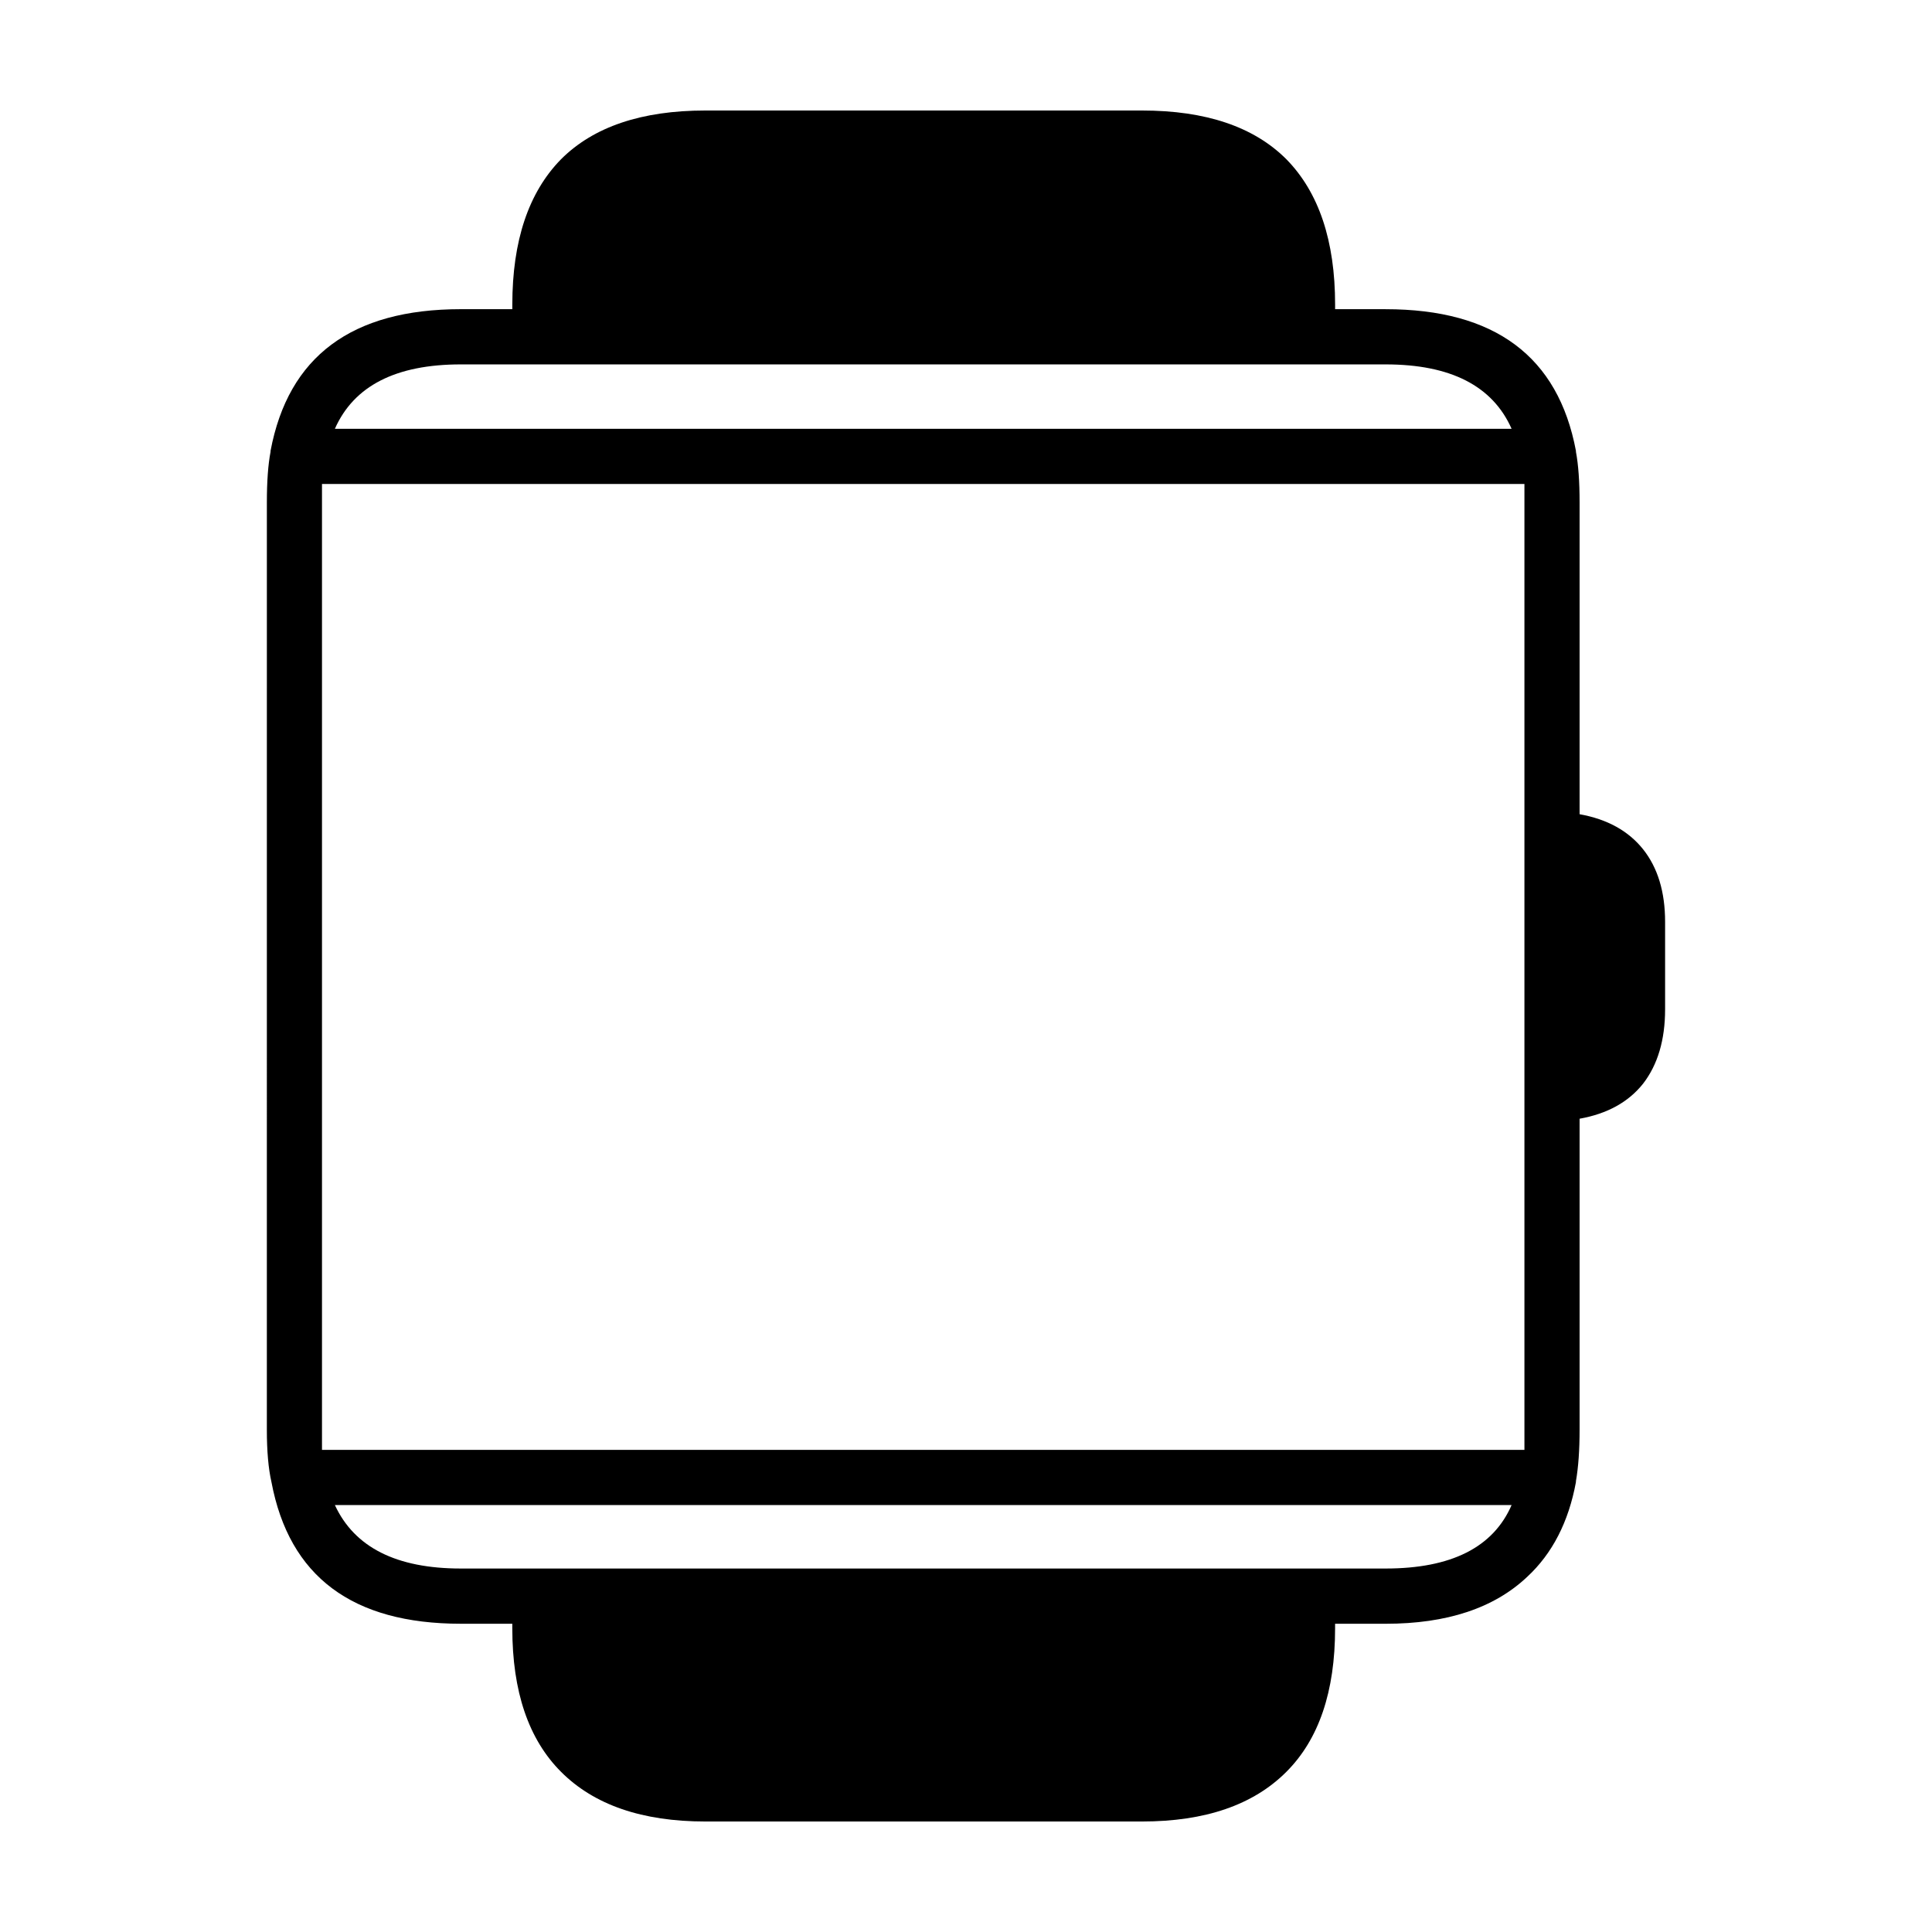 <?xml version="1.0" encoding="UTF-8"?>
<!-- Uploaded to: SVG Repo, www.svgrepo.com, Generator: SVG Repo Mixer Tools -->
<svg fill="#000000" width="800px" height="800px" version="1.1" viewBox="144 144 512 512" xmlns="http://www.w3.org/2000/svg">
 <path d="m511.21 225.94c28.91 0 45.723 12.516 50.43 37.551v0.238c0.648 3.414 0.969 7.891 0.969 13.41v82.637c7.309 1.309 12.914 4.398 16.812 9.27 3.894 4.883 5.848 11.297 5.848 19.254v23.164c0 8.117-1.953 14.711-5.848 19.738-3.894 4.883-9.5 7.969-16.812 9.27v82.395c0 5.359-0.316 9.922-0.969 13.66v0.238c-1.949 10.57-6.258 18.941-12.914 25.109-8.766 8.293-21.277 12.438-37.512 12.438h-13.402v1.219c0 16.738-4.301 29.414-12.914 38.023-8.773 8.785-21.52 13.16-38.25 13.16h-115.72c-16.73 0-29.484-4.379-38.25-13.164-8.609-8.609-12.914-21.285-12.914-38.023v-1.219h-13.645c-28.746 0-45.473-12.516-50.184-37.551-0.812-3.57-1.219-8.195-1.219-13.895l0.004-245.73c0-5.523 0.324-9.996 0.977-13.41v-0.238c4.707-25.035 21.52-37.551 50.426-37.551h13.645v-1.219c0-16.898 4.301-29.734 12.914-38.516 8.605-8.605 21.355-12.914 38.246-12.914h115.72c16.898 0 29.648 4.309 38.254 12.918 8.609 8.777 12.914 21.617 12.914 38.516v1.219zm0 14.629h-245.09c-17.215 0-28.34 5.688-33.371 17.062l311.84 0.004c-5.039-11.375-16.164-17.066-33.379-17.066zm33.379 302.29h-311.84c5.195 11.219 16.32 16.816 33.371 16.816h245.09c17.371 0 28.504-5.598 33.379-16.816zm3.402-270.6h-318.66v255.97h318.66z" fill-rule="evenodd"/>
</svg>
